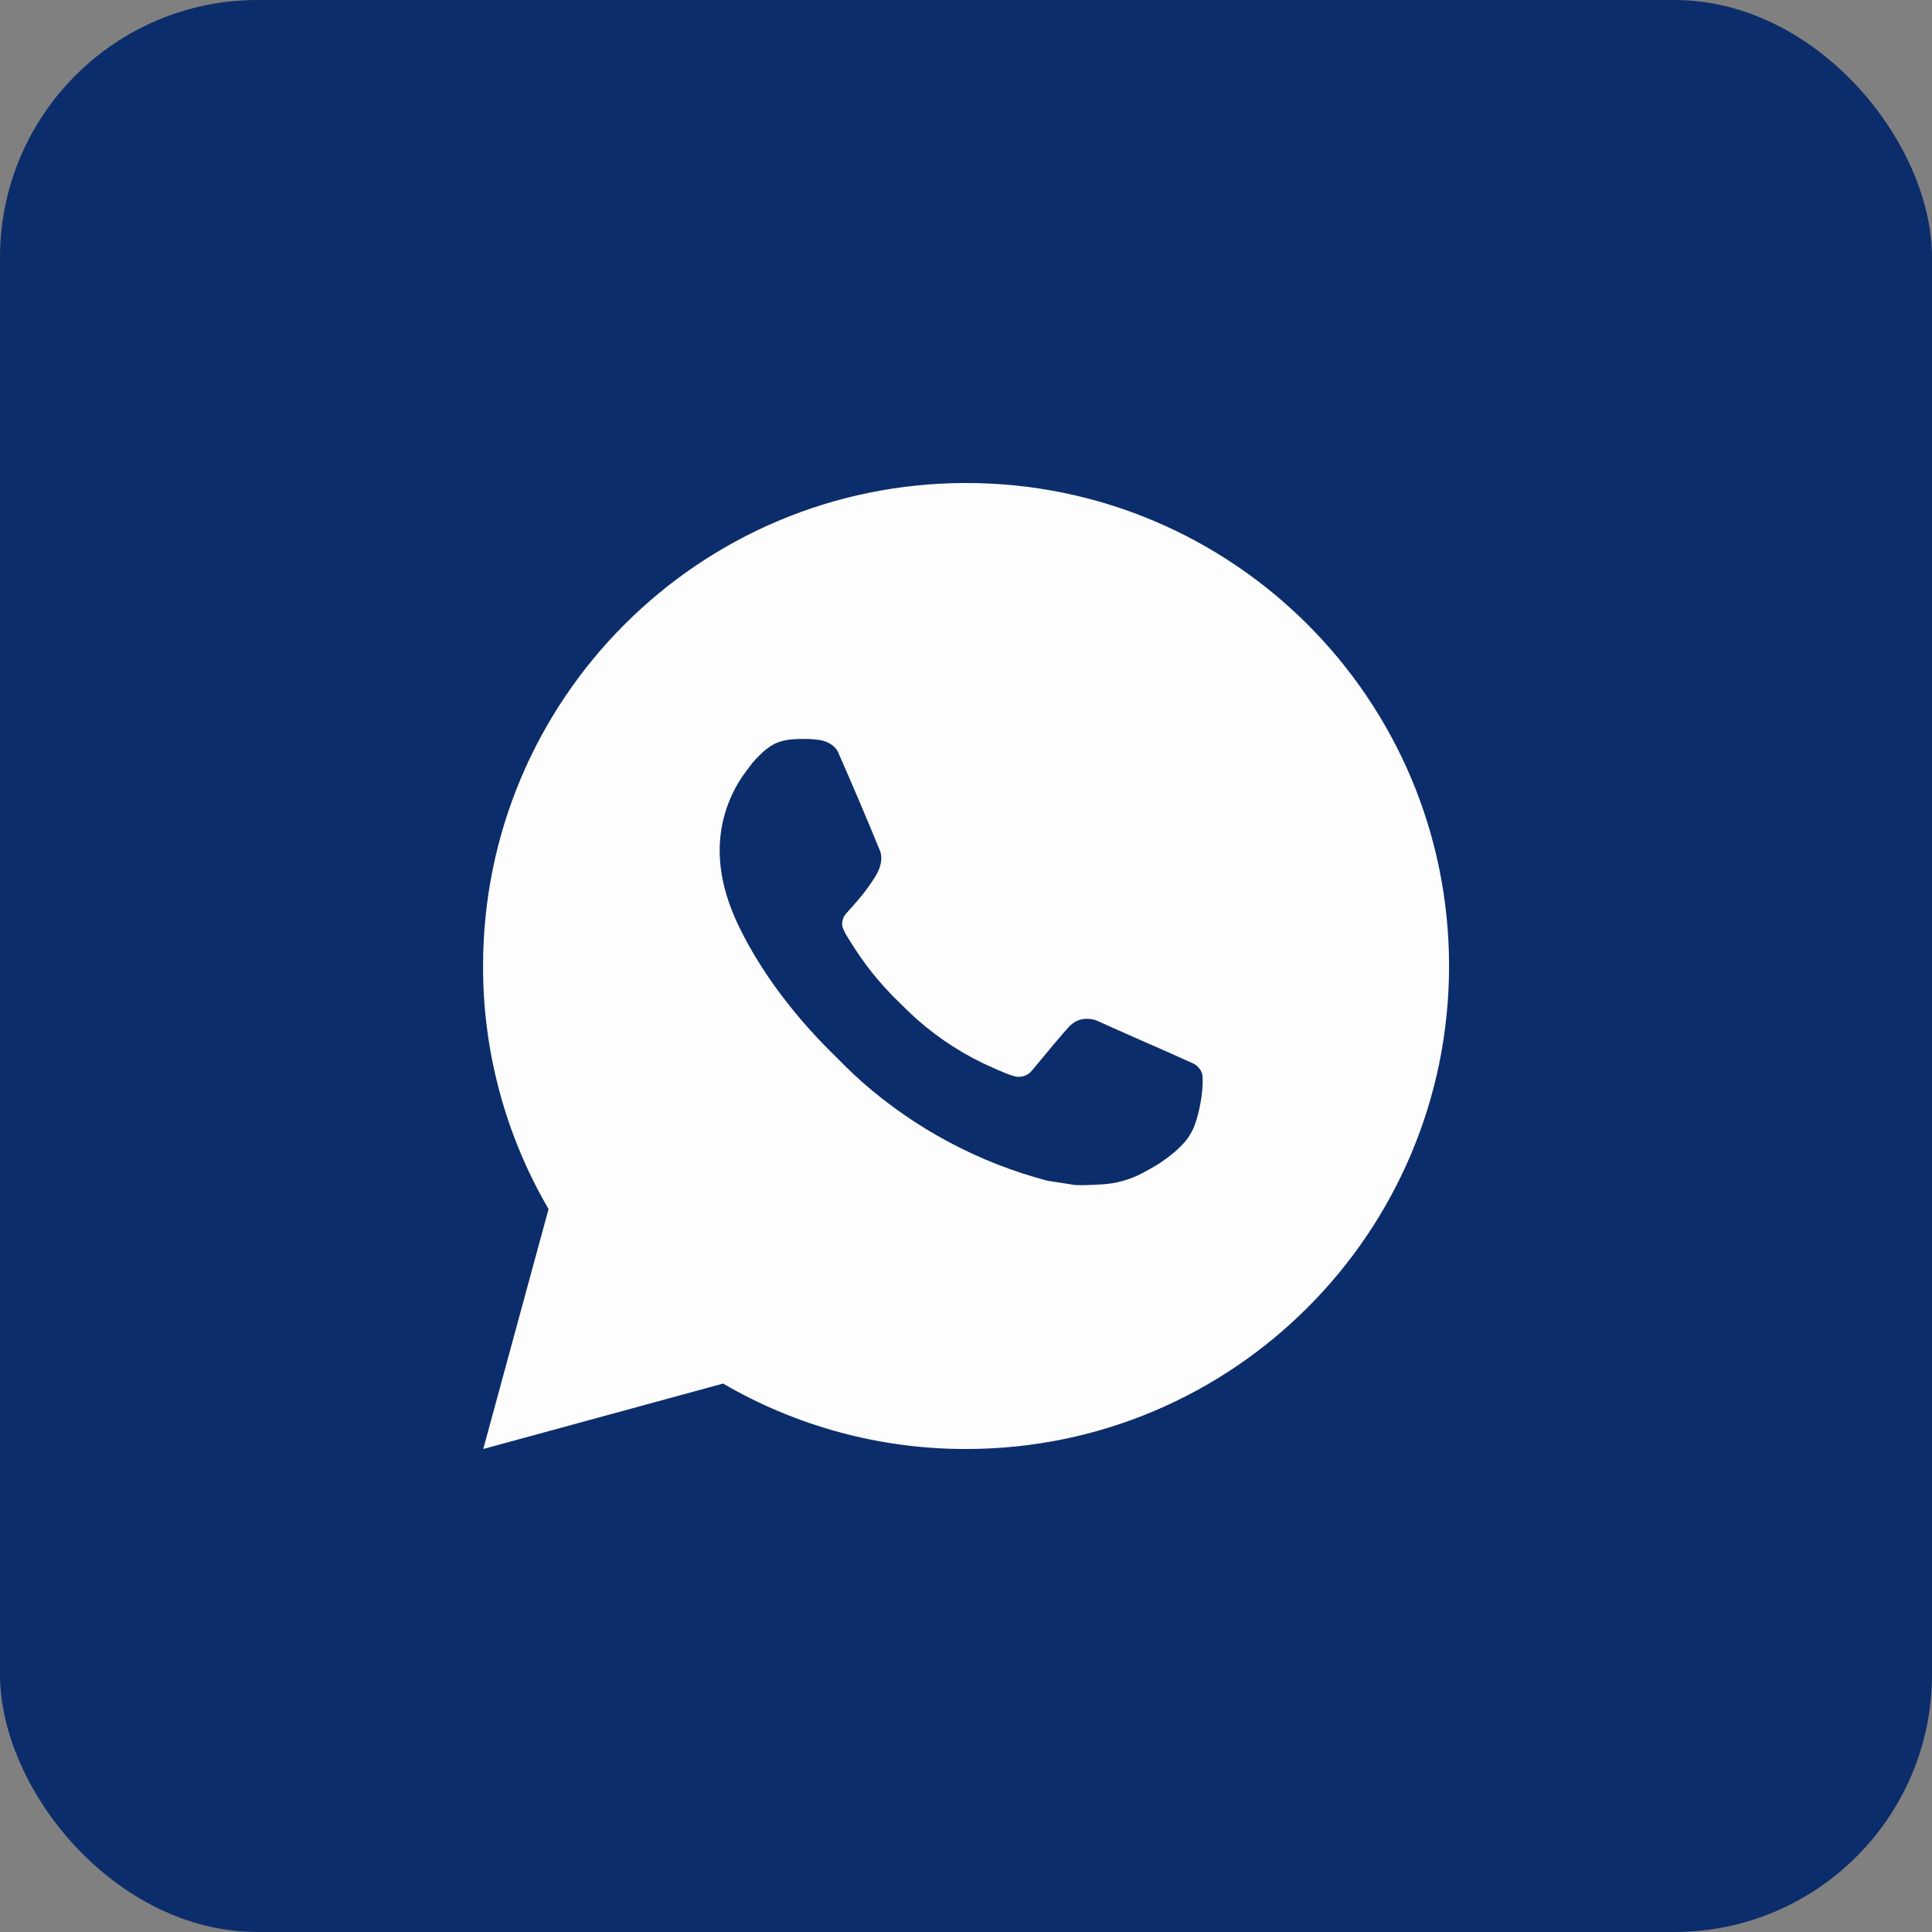 <?xml version="1.0" encoding="UTF-8"?> <svg xmlns="http://www.w3.org/2000/svg" width="30" height="30" viewBox="0 0 30 30" fill="none"><rect x="0" y="0" width="30" height="30" fill="#808080" stroke="none"/><rect width="30" height="30" rx="4" fill="#0C2D6B"></rect><path d="M15.001 7.5C19.143 7.5 22.501 10.858 22.501 15C22.501 19.142 19.143 22.5 15.001 22.5C13.675 22.502 12.373 22.151 11.228 21.484L7.504 22.5L8.518 18.774C7.849 17.629 7.498 16.326 7.501 15C7.501 10.858 10.858 7.5 15.001 7.5ZM12.445 11.475L12.295 11.481C12.198 11.488 12.103 11.513 12.016 11.556C11.934 11.602 11.86 11.66 11.795 11.727C11.705 11.812 11.654 11.885 11.6 11.957C11.322 12.317 11.173 12.76 11.175 13.215C11.177 13.582 11.273 13.94 11.422 14.275C11.729 14.951 12.234 15.668 12.9 16.331C13.06 16.491 13.218 16.651 13.387 16.801C14.215 17.529 15.201 18.055 16.267 18.335L16.694 18.401C16.832 18.408 16.971 18.398 17.11 18.391C17.329 18.379 17.542 18.32 17.735 18.218C17.833 18.167 17.929 18.112 18.023 18.052C18.023 18.052 18.054 18.031 18.116 17.985C18.218 17.91 18.28 17.857 18.364 17.769C18.427 17.704 18.479 17.628 18.521 17.543C18.58 17.42 18.638 17.187 18.662 16.993C18.68 16.844 18.675 16.763 18.673 16.713C18.67 16.633 18.603 16.549 18.53 16.514L18.094 16.319C18.094 16.319 17.441 16.034 17.042 15.853C17 15.835 16.956 15.824 16.91 15.822C16.859 15.817 16.807 15.822 16.758 15.839C16.709 15.855 16.664 15.882 16.627 15.917C16.623 15.916 16.573 15.959 16.03 16.616C15.999 16.657 15.957 16.689 15.907 16.706C15.858 16.724 15.805 16.726 15.755 16.713C15.706 16.7 15.658 16.683 15.611 16.663C15.518 16.625 15.486 16.61 15.422 16.582C14.992 16.395 14.593 16.141 14.241 15.83C14.146 15.748 14.059 15.658 13.969 15.571C13.674 15.288 13.417 14.969 13.204 14.62L13.159 14.549C13.128 14.5 13.102 14.449 13.083 14.395C13.055 14.284 13.129 14.196 13.129 14.196C13.129 14.196 13.311 13.996 13.396 13.889C13.478 13.784 13.548 13.681 13.593 13.609C13.681 13.466 13.709 13.32 13.663 13.207C13.453 12.694 13.236 12.184 13.012 11.676C12.967 11.575 12.836 11.504 12.717 11.489C12.677 11.484 12.636 11.48 12.595 11.477C12.495 11.472 12.394 11.473 12.293 11.48L12.445 11.475Z" fill="#FDFDFD"></path></svg> 